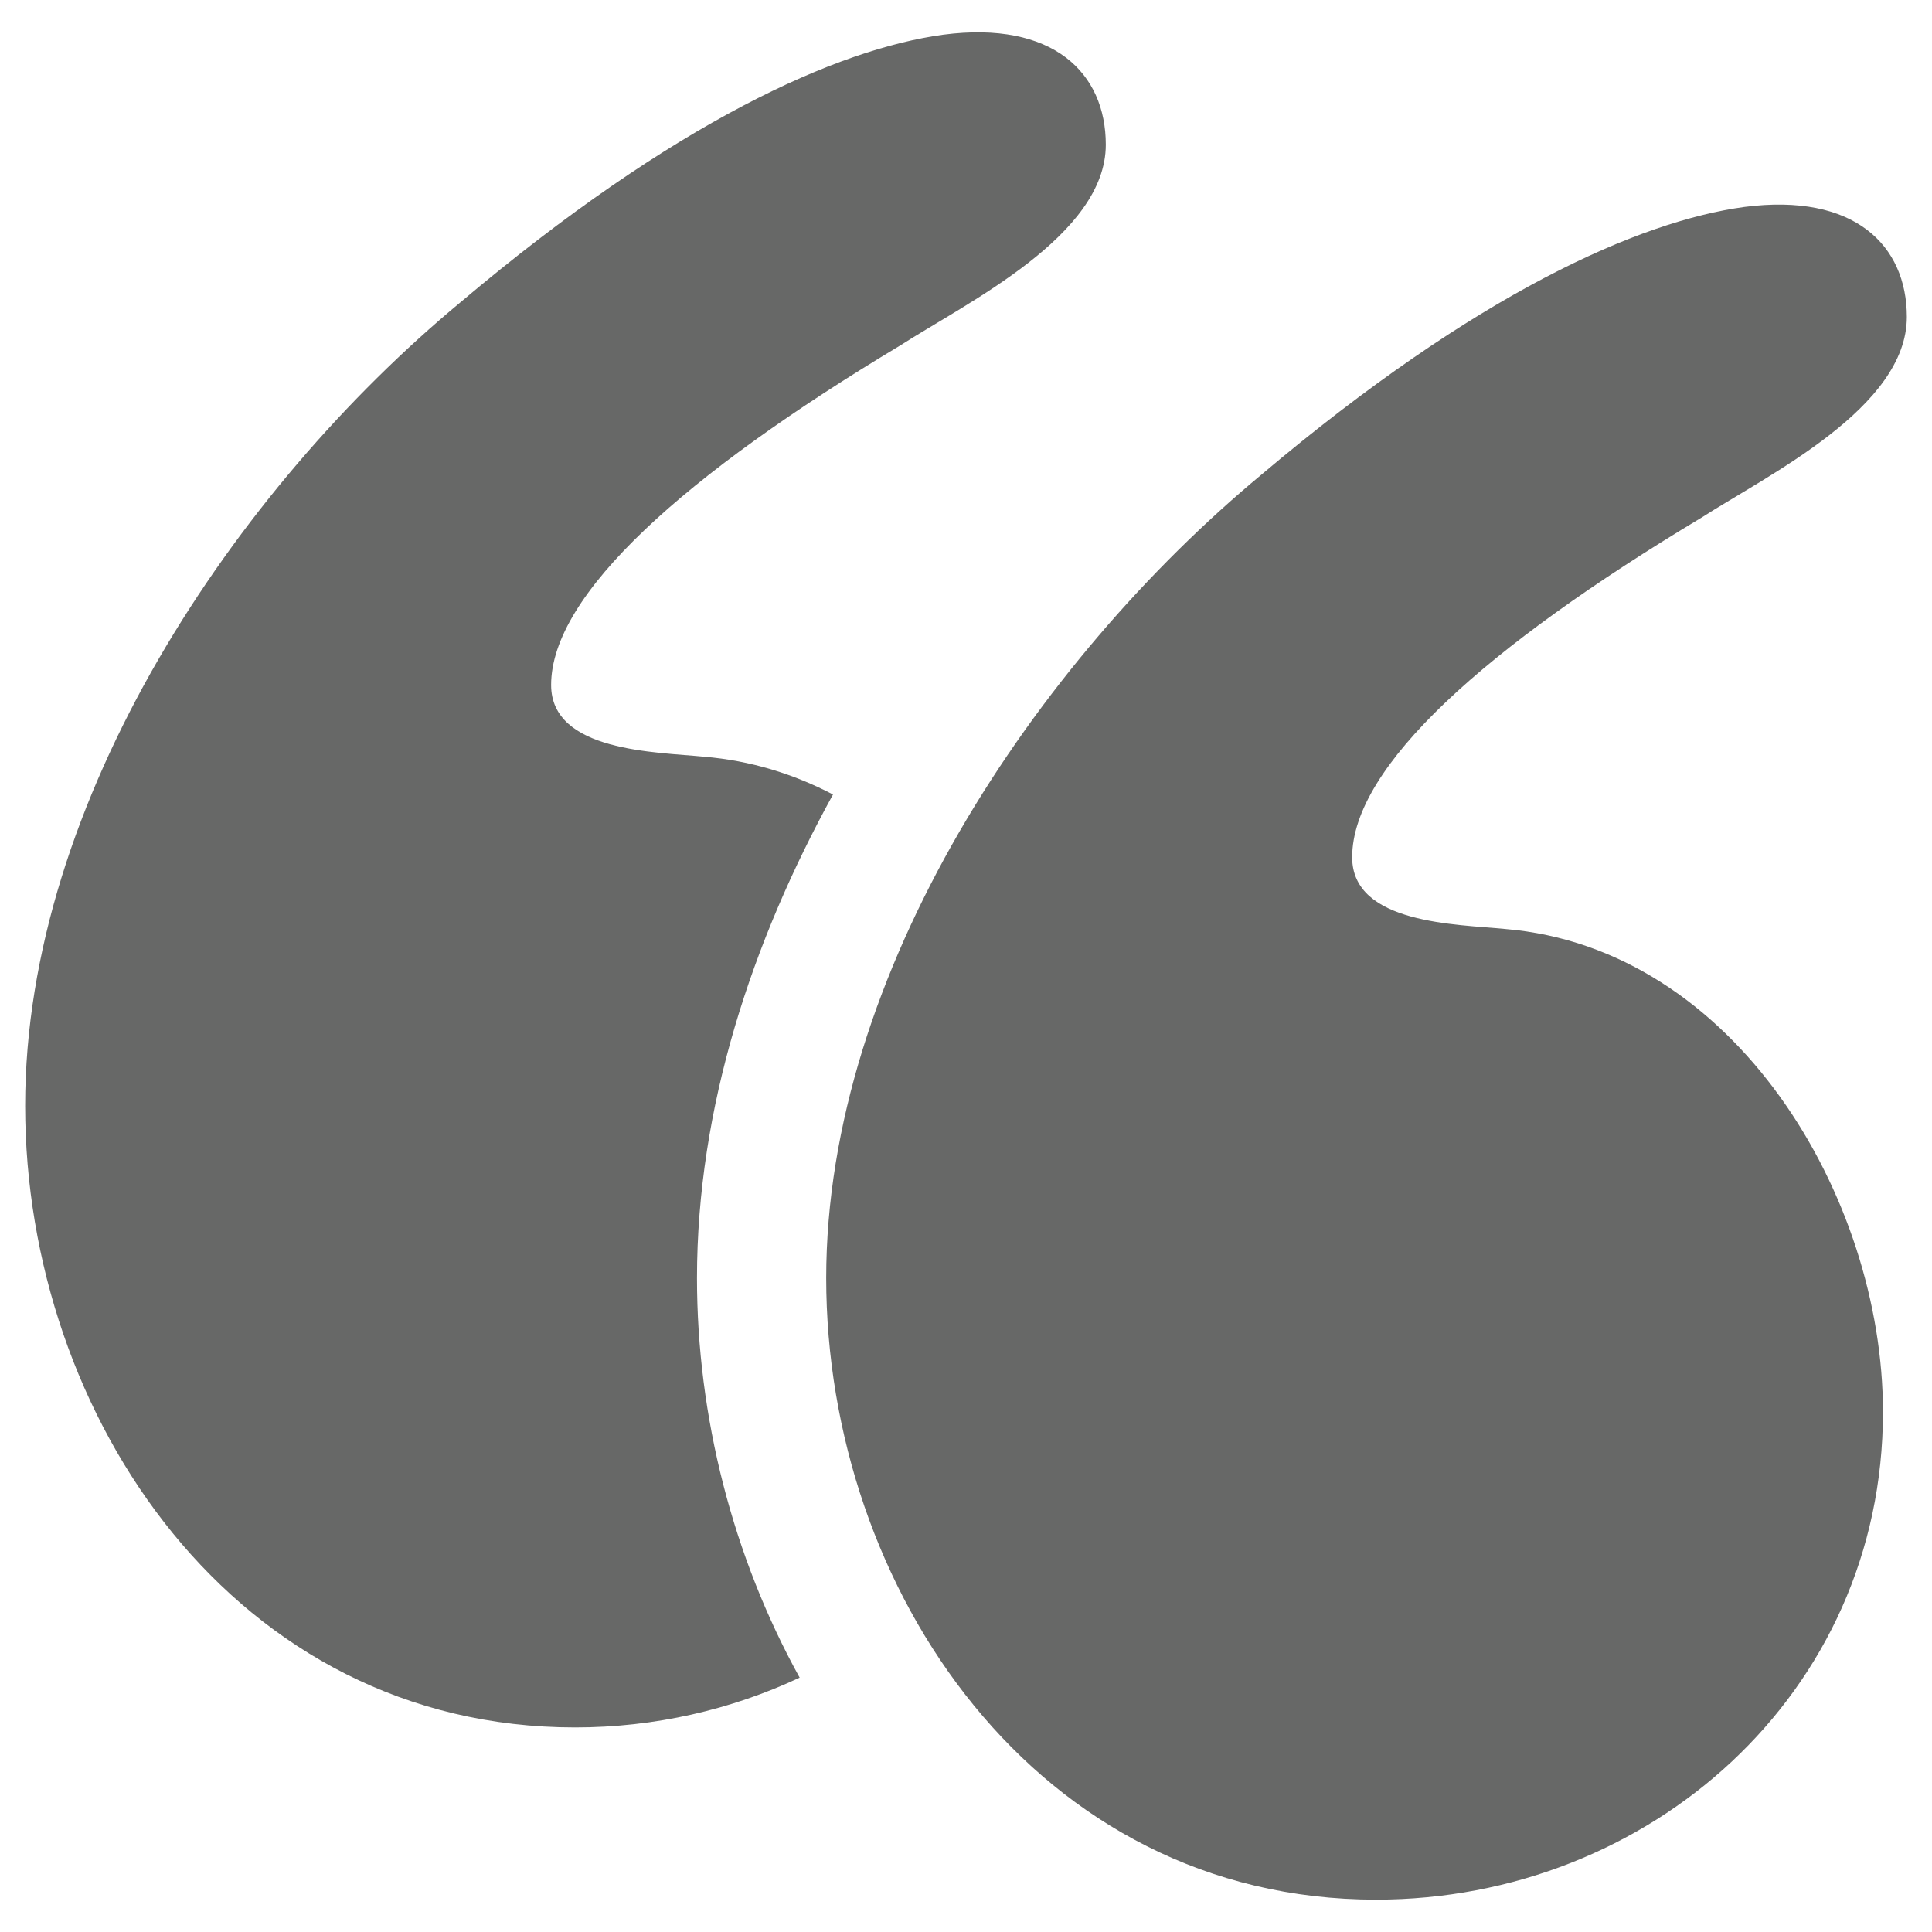 <svg width="50" height="50" viewBox="0 0 50 50" fill="none" xmlns="http://www.w3.org/2000/svg">
<g clip-path="url(#clip0_946_12476)">
<path d="M38.954 24.042C37.717 23.919 34.994 23.919 34.994 22.186C34.994 19.835 38.459 16.741 44.028 13.4C45.76 12.286 49.349 10.554 49.349 8.202C49.349 6.346 47.988 4.985 45.142 5.356C42.419 5.727 38.211 7.584 32.643 12.286C26.827 17.112 21.382 25.156 21.382 33.076C21.382 41.12 26.827 49.163 35.614 49.163C42.667 49.163 48.731 43.842 48.731 36.541C48.73 30.972 44.894 24.537 38.954 24.042Z" fill="#676867"/>
<path d="M21.558 20.562C20.541 20.031 19.427 19.684 18.224 19.584C16.986 19.46 14.263 19.46 14.263 17.727C14.263 15.377 17.728 12.283 23.297 8.941C25.03 7.827 28.618 6.095 28.618 3.744C28.618 1.888 27.256 0.527 24.41 0.898C21.688 1.269 17.48 3.125 11.912 7.827C6.096 12.654 0.651 20.698 0.651 28.618C0.651 36.662 6.095 44.706 14.882 44.706C16.948 44.706 18.927 44.246 20.695 43.417C18.962 40.283 18.038 36.656 18.038 33.077C18.038 28.656 19.462 24.37 21.558 20.562Z" fill="#676867"/>
</g>
<defs>
<clipPath id="clip0_946_12476">
<rect width="50" height="50" fill="white"/>
</clipPath>
</defs>
</svg>
